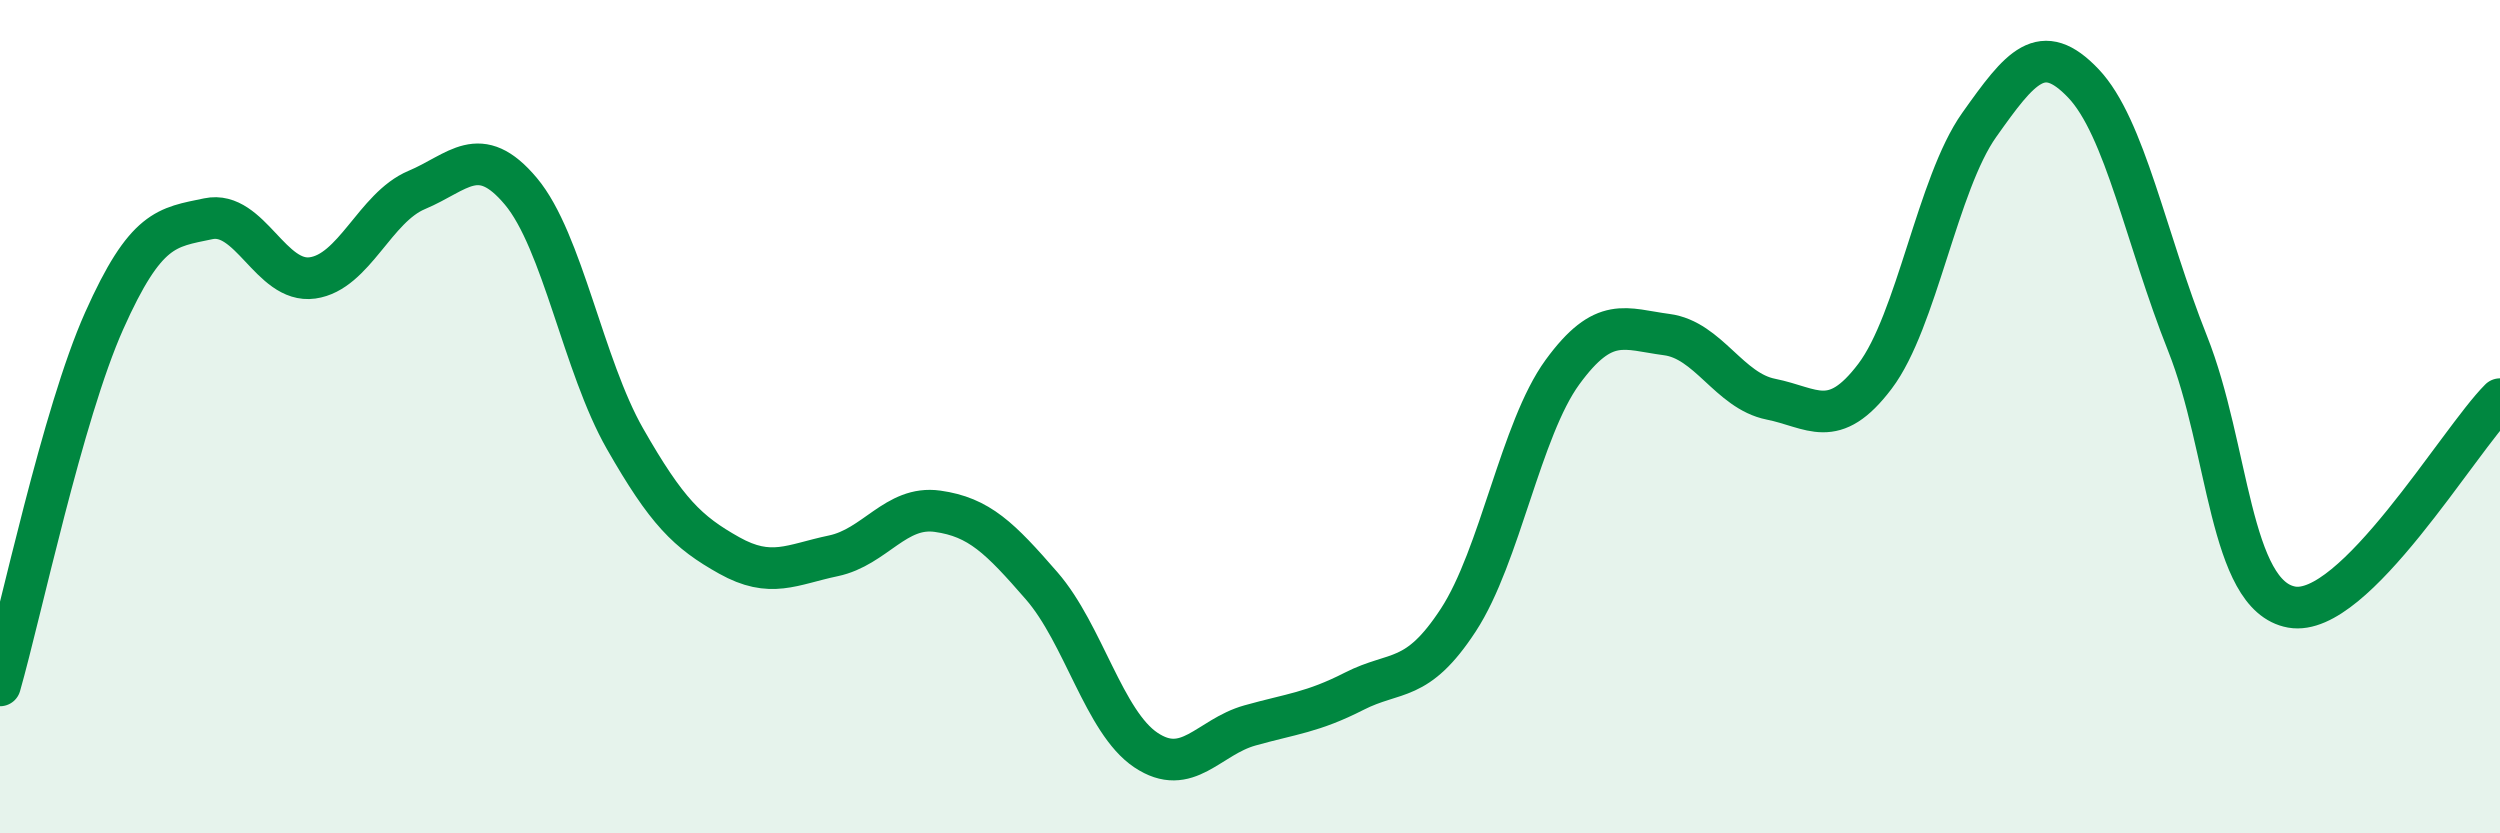 
    <svg width="60" height="20" viewBox="0 0 60 20" xmlns="http://www.w3.org/2000/svg">
      <path
        d="M 0,16.45 C 0.5,14.7 1.5,9.94 2.5,7.7 C 3.5,5.46 4,5.46 5,5.25 C 6,5.04 6.5,6.81 7.5,6.67 C 8.5,6.53 9,4.98 10,4.56 C 11,4.14 11.5,3.4 12.5,4.59 C 13.5,5.78 14,8.78 15,10.53 C 16,12.28 16.5,12.77 17.5,13.33 C 18.5,13.89 19,13.55 20,13.34 C 21,13.13 21.5,12.13 22.5,12.27 C 23.5,12.41 24,12.91 25,14.06 C 26,15.21 26.5,17.33 27.5,18 C 28.5,18.67 29,17.69 30,17.41 C 31,17.13 31.5,17.1 32.5,16.59 C 33.5,16.08 34,16.41 35,14.88 C 36,13.35 36.5,10.3 37.5,8.93 C 38.5,7.56 39,7.9 40,8.03 C 41,8.16 41.5,9.38 42.5,9.58 C 43.5,9.78 44,10.35 45,9.03 C 46,7.71 46.5,4.41 47.5,3 C 48.5,1.59 49,0.95 50,2 C 51,3.05 51.5,5.73 52.5,8.24 C 53.5,10.75 53.5,14.3 55,14.57 C 56.5,14.84 59,10.58 60,9.58L60 20L0 20Z"
        fill="#008740"
        opacity="0.1"
        stroke-linecap="round"
        stroke-linejoin="round"
      />
      <path
        d="M 0,16.45 C 0.5,14.7 1.5,9.94 2.5,7.7 C 3.5,5.46 4,5.46 5,5.25 C 6,5.04 6.5,6.81 7.5,6.67 C 8.5,6.53 9,4.98 10,4.56 C 11,4.14 11.5,3.4 12.5,4.59 C 13.5,5.78 14,8.78 15,10.53 C 16,12.28 16.5,12.77 17.5,13.33 C 18.5,13.89 19,13.55 20,13.34 C 21,13.13 21.5,12.13 22.5,12.27 C 23.5,12.41 24,12.91 25,14.06 C 26,15.21 26.5,17.33 27.5,18 C 28.5,18.67 29,17.69 30,17.41 C 31,17.13 31.5,17.1 32.5,16.59 C 33.5,16.08 34,16.41 35,14.88 C 36,13.35 36.5,10.3 37.5,8.93 C 38.5,7.56 39,7.9 40,8.03 C 41,8.16 41.5,9.38 42.5,9.58 C 43.5,9.78 44,10.35 45,9.03 C 46,7.71 46.5,4.41 47.5,3 C 48.5,1.59 49,0.95 50,2 C 51,3.05 51.5,5.73 52.5,8.24 C 53.5,10.75 53.5,14.3 55,14.57 C 56.5,14.84 59,10.58 60,9.58"
        stroke="#008740"
        stroke-width="1"
        fill="none"
        stroke-linecap="round"
        stroke-linejoin="round"
      />
    </svg>
  